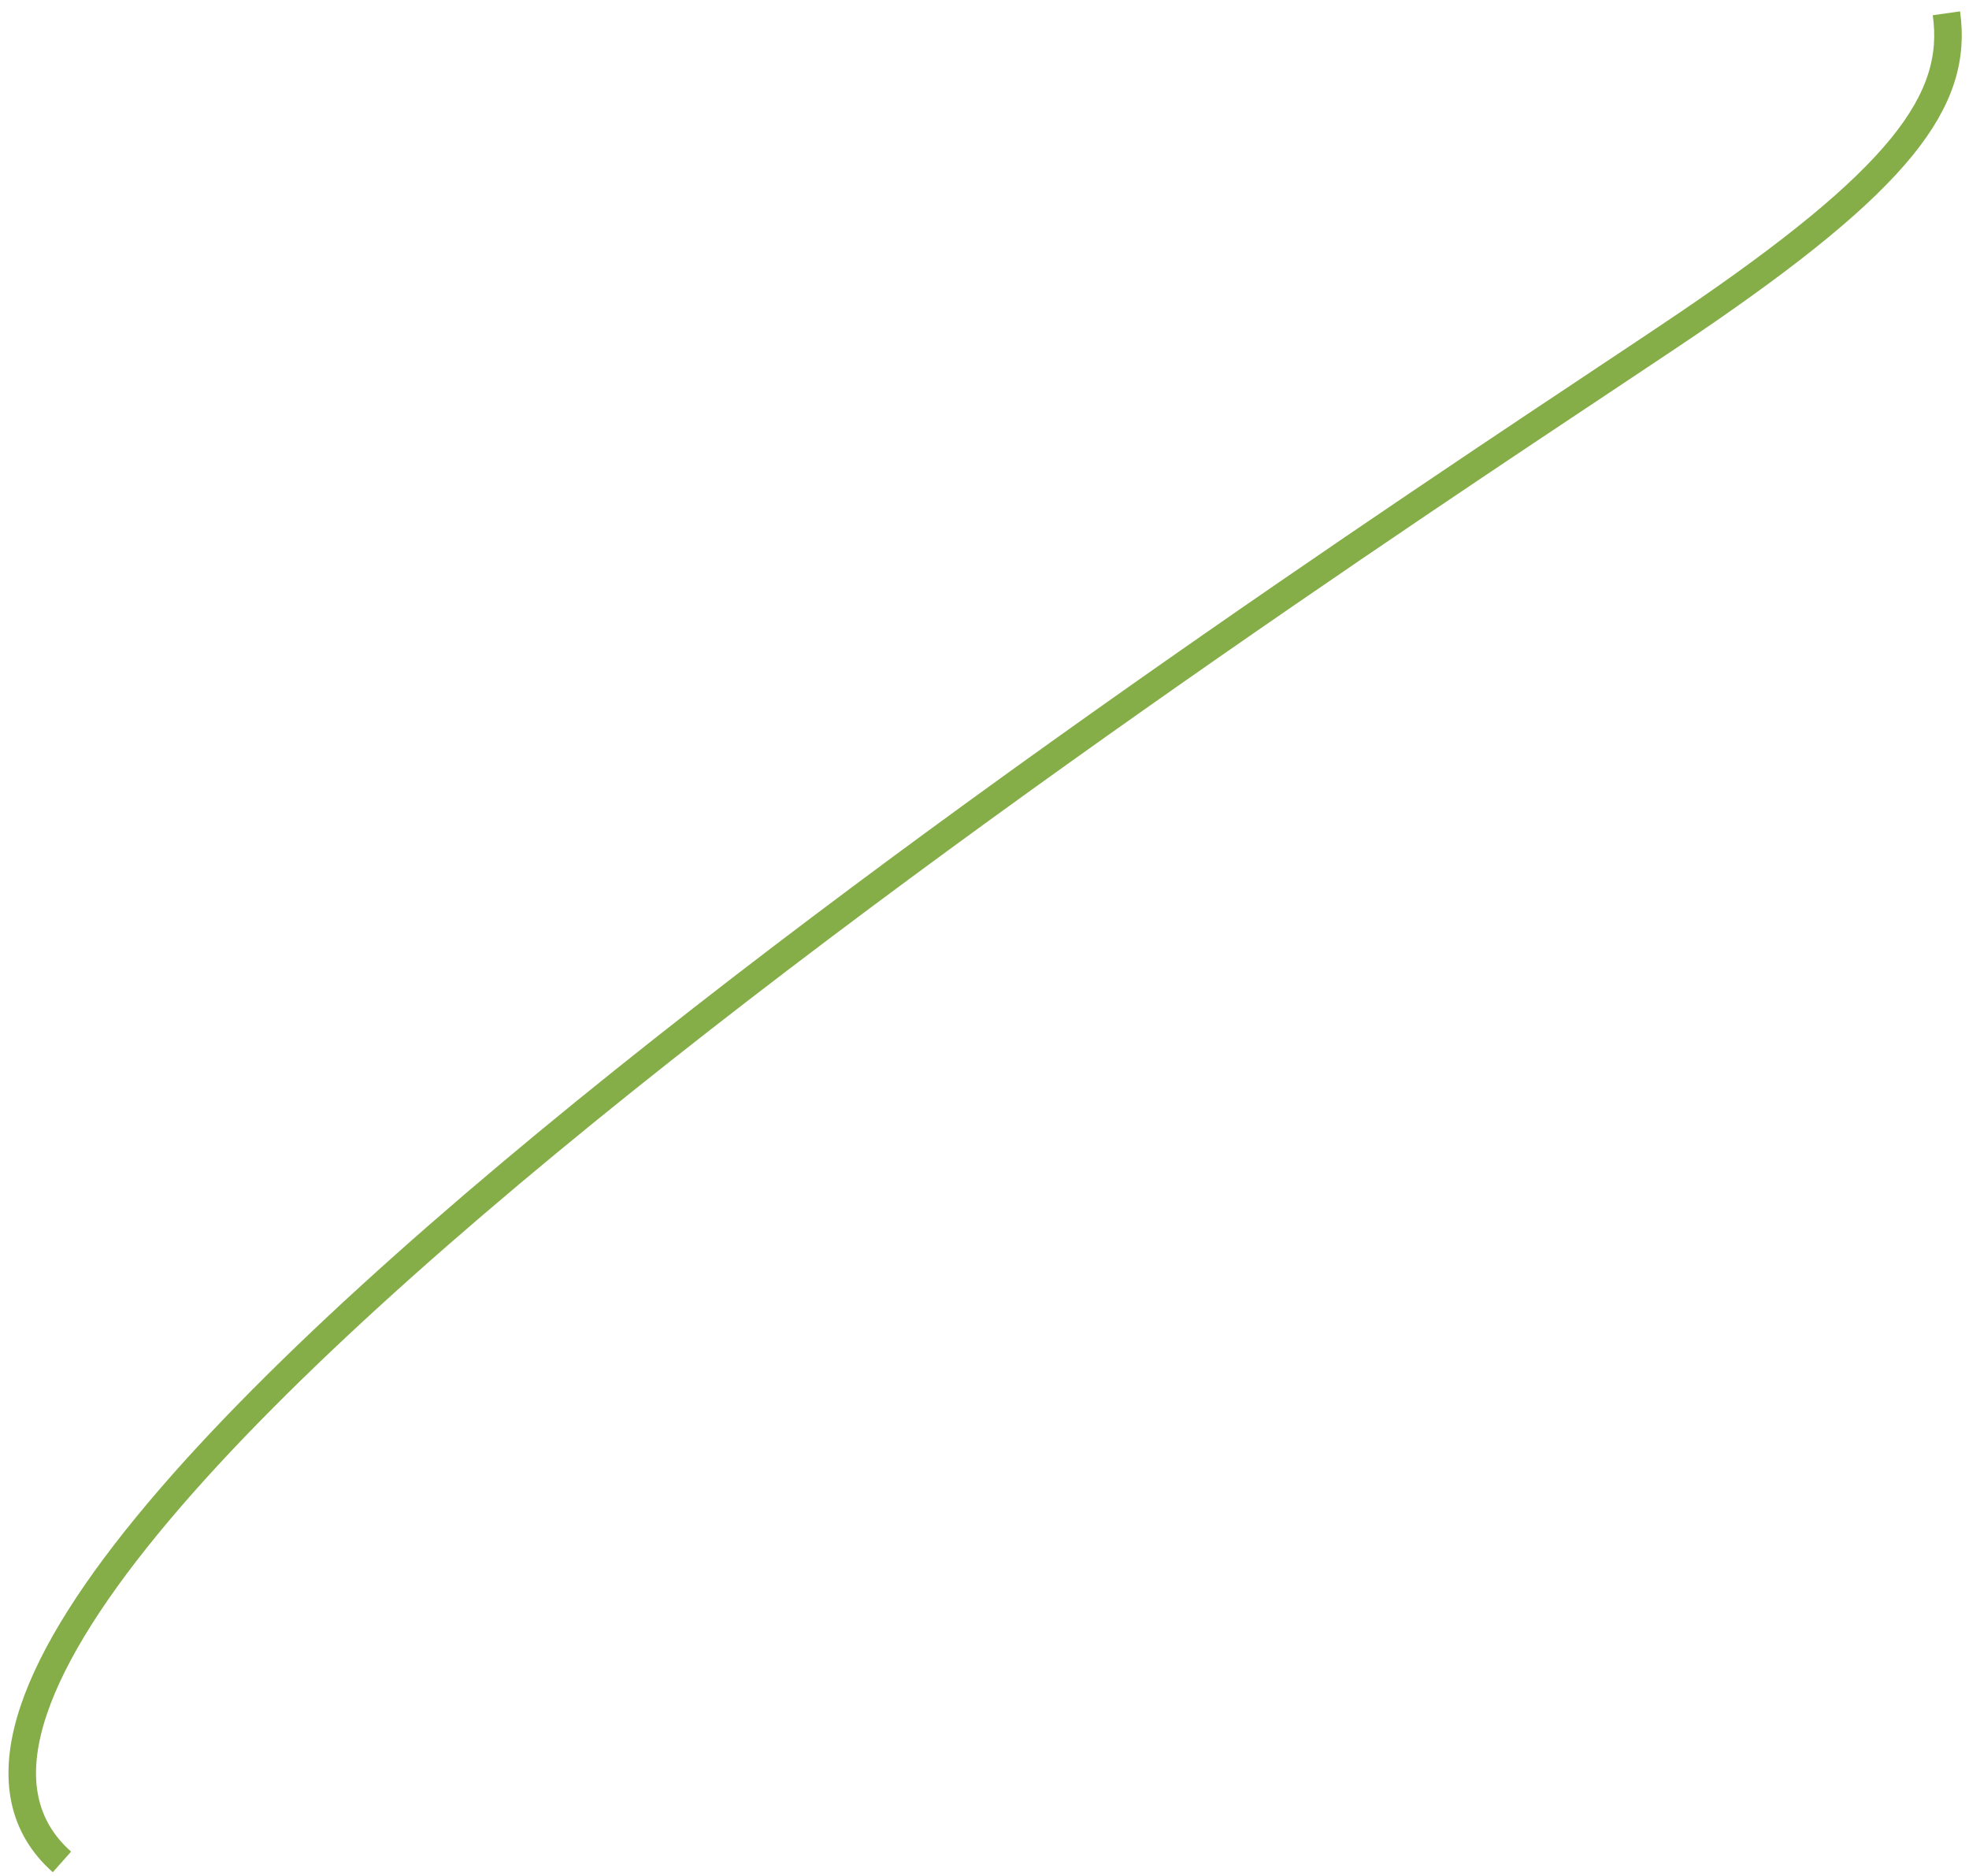 <?xml version="1.0" encoding="UTF-8"?> <svg xmlns="http://www.w3.org/2000/svg" width="148" height="141" viewBox="0 0 148 141" fill="none"><path d="M146.302 1C147.239 7.592 142.846 13.482 126.831 24.353C108.212 36.992 -19.29 118.702 4.656 139.956" stroke="#85AD48" stroke-width="2.071"></path></svg> 